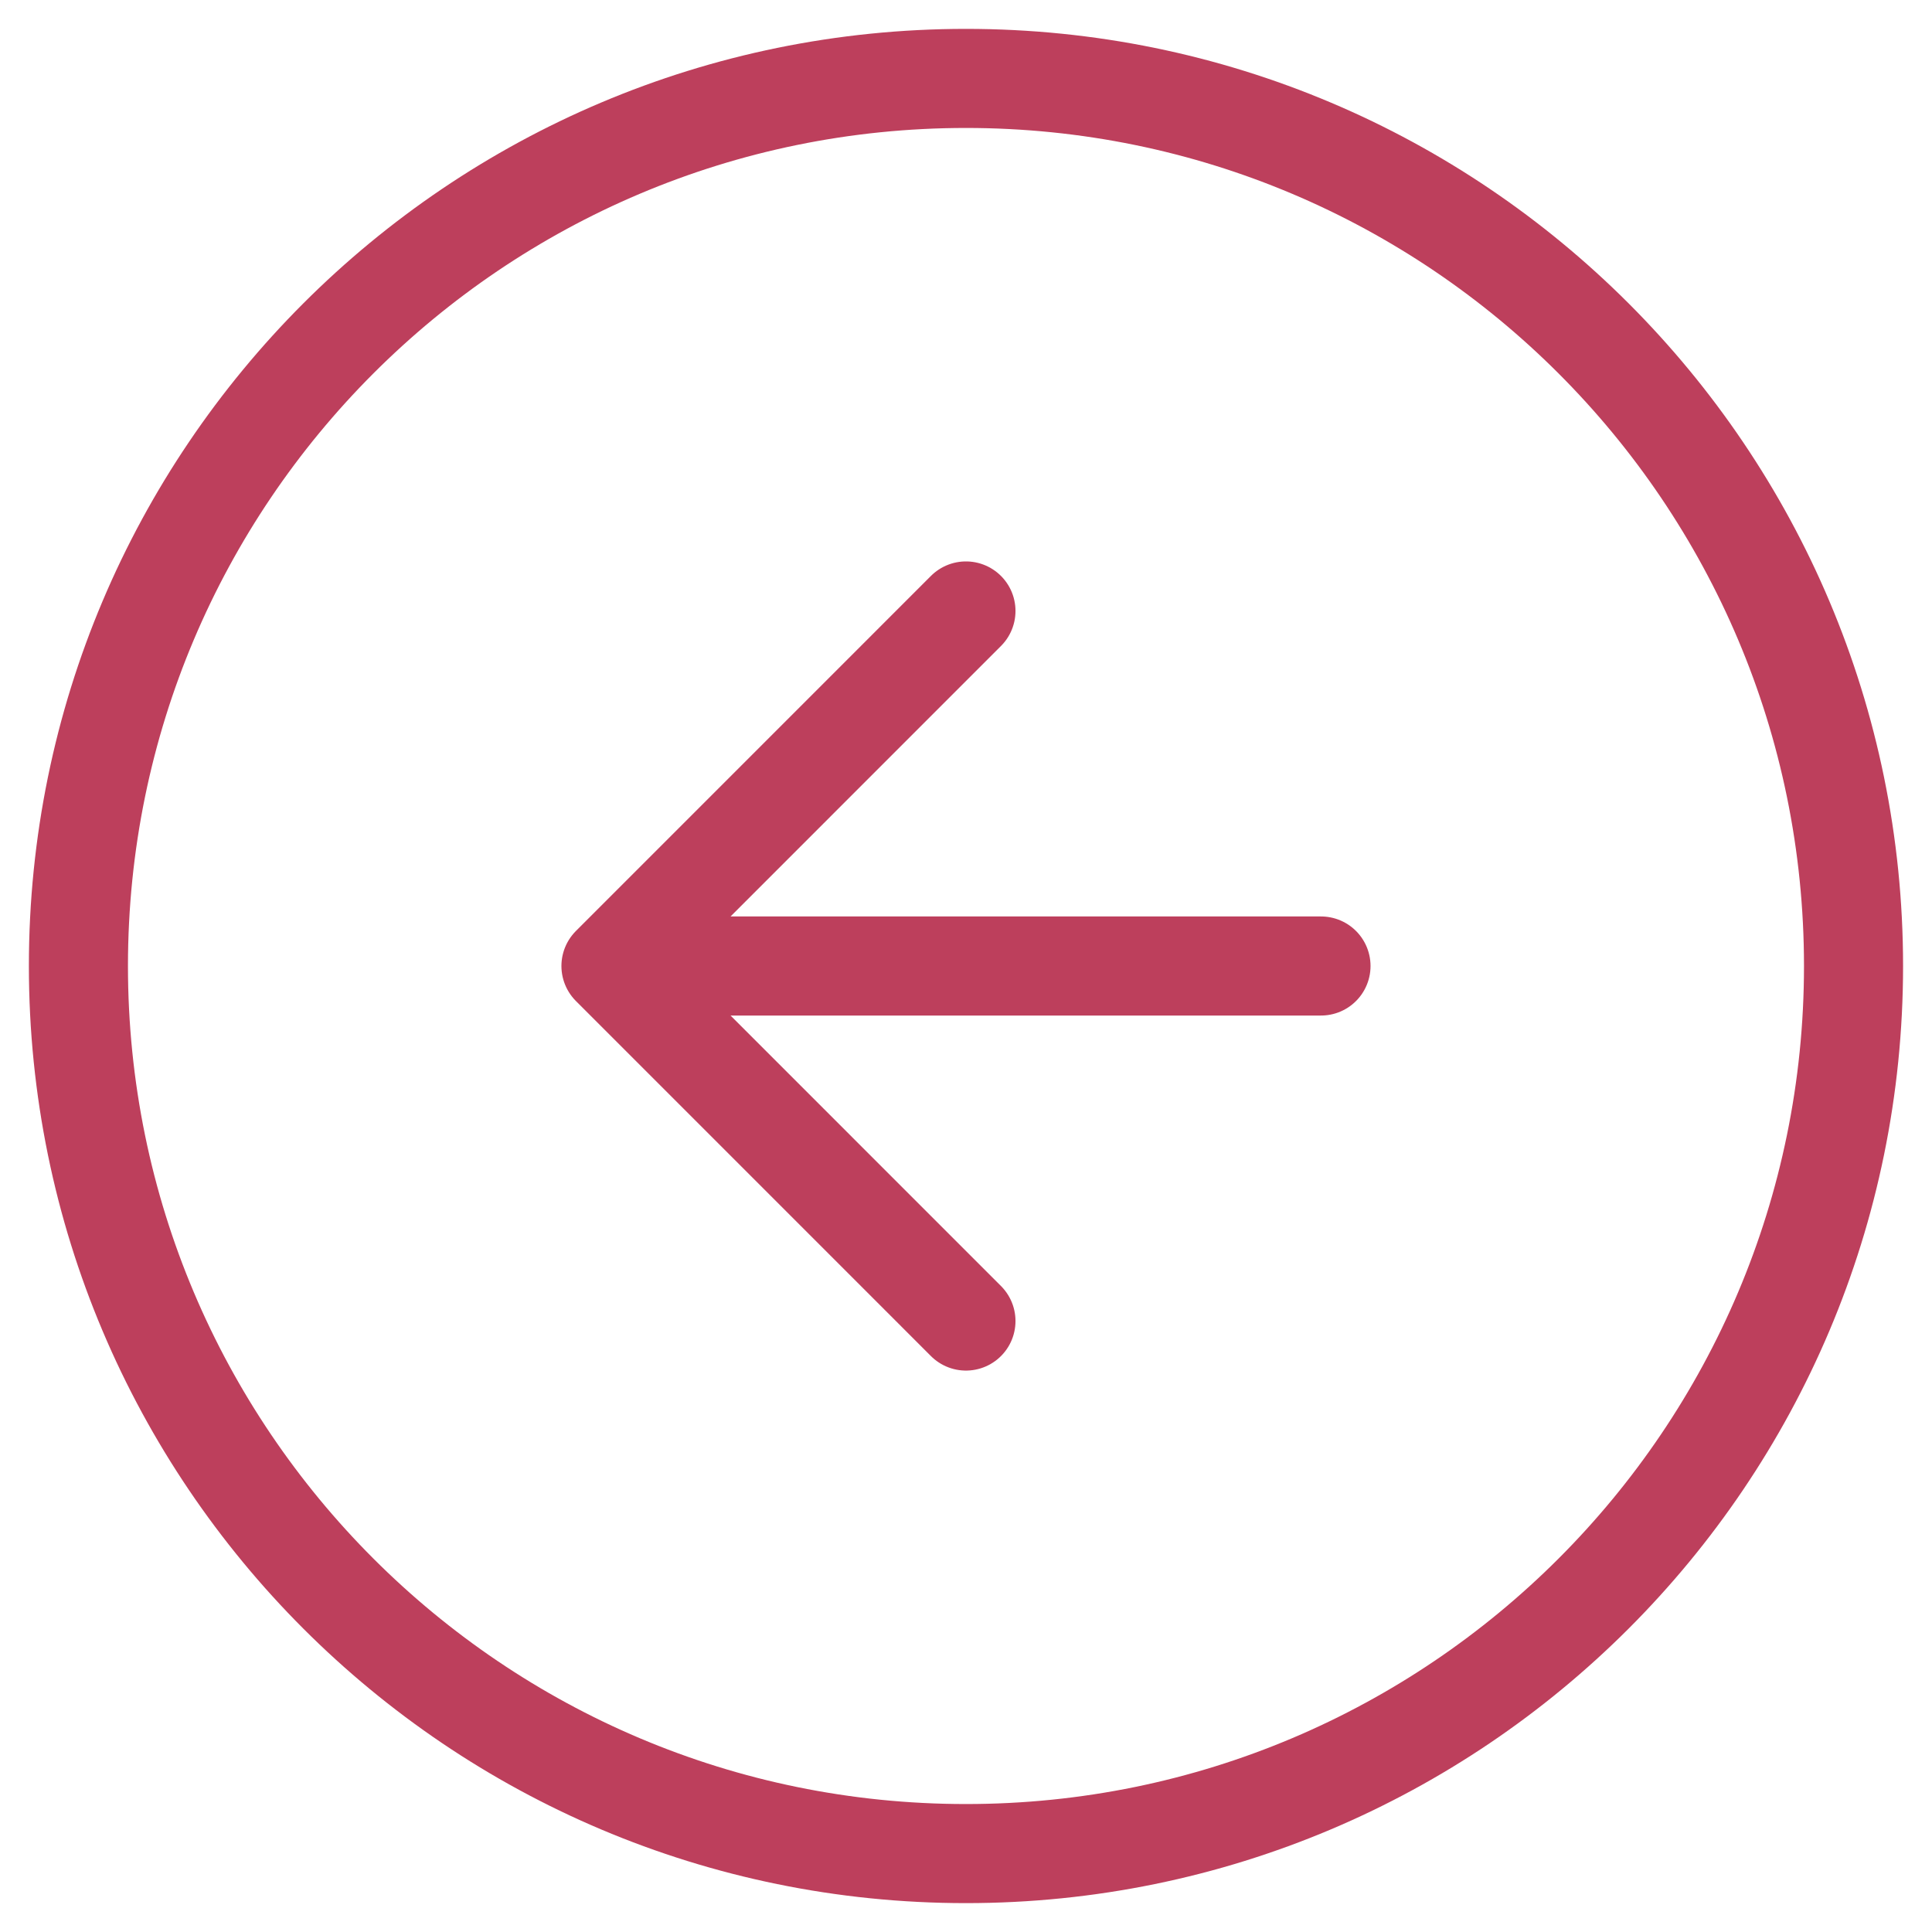 <svg width="39" height="39" viewBox="0 0 39 39" fill="none" xmlns="http://www.w3.org/2000/svg">
<path d="M19.499 26.667L12.333 19.5M12.333 19.5L19.499 12.333M12.333 19.5H26.666M1.583 19.5C1.583 29.395 9.604 37.417 19.499 37.417C29.395 37.417 37.416 29.395 37.416 19.5C37.416 9.605 29.395 1.583 19.499 1.583C9.604 1.583 1.583 9.605 1.583 19.5Z" stroke="#BD3F5C" stroke-width="2" stroke-linecap="round" stroke-linejoin="round"/>
</svg>
